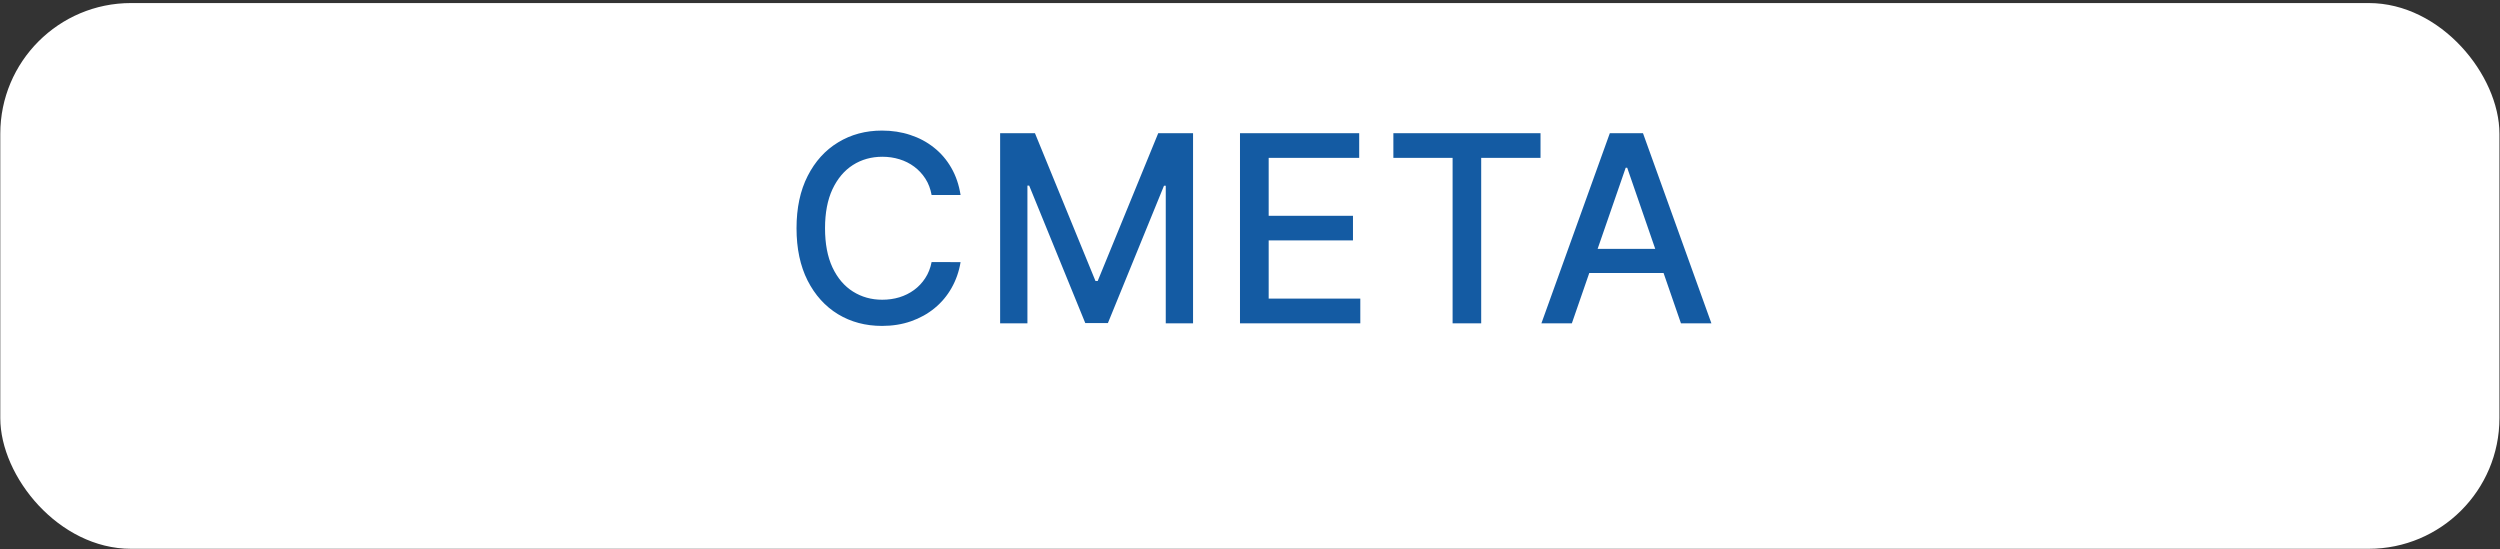 <?xml version="1.0" encoding="UTF-8"?> <svg xmlns="http://www.w3.org/2000/svg" width="765" height="168" viewBox="0 0 765 168" fill="none"><rect x="0" y="0" width="765" height="168" fill="#333333" stroke="none"/><rect x="0.09" y="0.934" width="764.738" height="167" rx="40" fill="white"></rect><path d="M293.936 59.673H285.072C284.731 57.779 284.097 56.112 283.169 54.673C282.241 53.233 281.104 52.012 279.76 51.008C278.415 50.004 276.909 49.247 275.243 48.735C273.595 48.224 271.843 47.968 269.987 47.968C266.635 47.968 263.633 48.811 260.981 50.497C258.349 52.182 256.265 54.654 254.731 57.911C253.216 61.169 252.459 65.146 252.459 69.843C252.459 74.578 253.216 78.574 254.731 81.832C256.265 85.089 258.358 87.552 261.01 89.218C263.661 90.885 266.644 91.718 269.959 91.718C271.796 91.718 273.538 91.472 275.186 90.98C276.853 90.468 278.358 89.72 279.703 88.735C281.048 87.75 282.184 86.548 283.112 85.127C284.059 83.688 284.712 82.04 285.072 80.184L293.936 80.213C293.462 83.072 292.544 85.705 291.18 88.11C289.835 90.497 288.103 92.561 285.981 94.303C283.879 96.027 281.474 97.362 278.765 98.309C276.057 99.256 273.103 99.73 269.902 99.73C264.864 99.73 260.375 98.536 256.436 96.15C252.496 93.745 249.39 90.307 247.118 85.838C244.864 81.368 243.737 76.036 243.737 69.843C243.737 63.631 244.873 58.3 247.146 53.849C249.419 49.379 252.525 45.951 256.464 43.565C260.404 41.16 264.883 39.957 269.902 39.957C272.989 39.957 275.868 40.402 278.538 41.292C281.228 42.163 283.642 43.451 285.782 45.156C287.923 46.841 289.693 48.906 291.095 51.349C292.496 53.773 293.443 56.548 293.936 59.673ZM306.04 40.752H316.693L335.216 85.98H335.898L354.421 40.752H365.074V98.934H356.722V56.832H356.182L339.023 98.849H332.091L314.932 56.803H314.392V98.934L306.04 98.934V40.752ZM379.437 98.934V40.752H415.914V48.309H388.215V66.036H414.011V73.565H388.215V91.377H416.255V98.934H379.437ZM426.371 48.309V40.752L471.399 40.752V48.309L453.246 48.309V98.934H444.496V48.309H426.371ZM480.989 98.934H471.671L492.609 40.752H502.751L523.688 98.934H514.37L497.921 51.32H497.467L480.989 98.934ZM482.552 76.15H512.779V83.536H482.552V76.15Z" fill="#145BA3"></path></svg> 